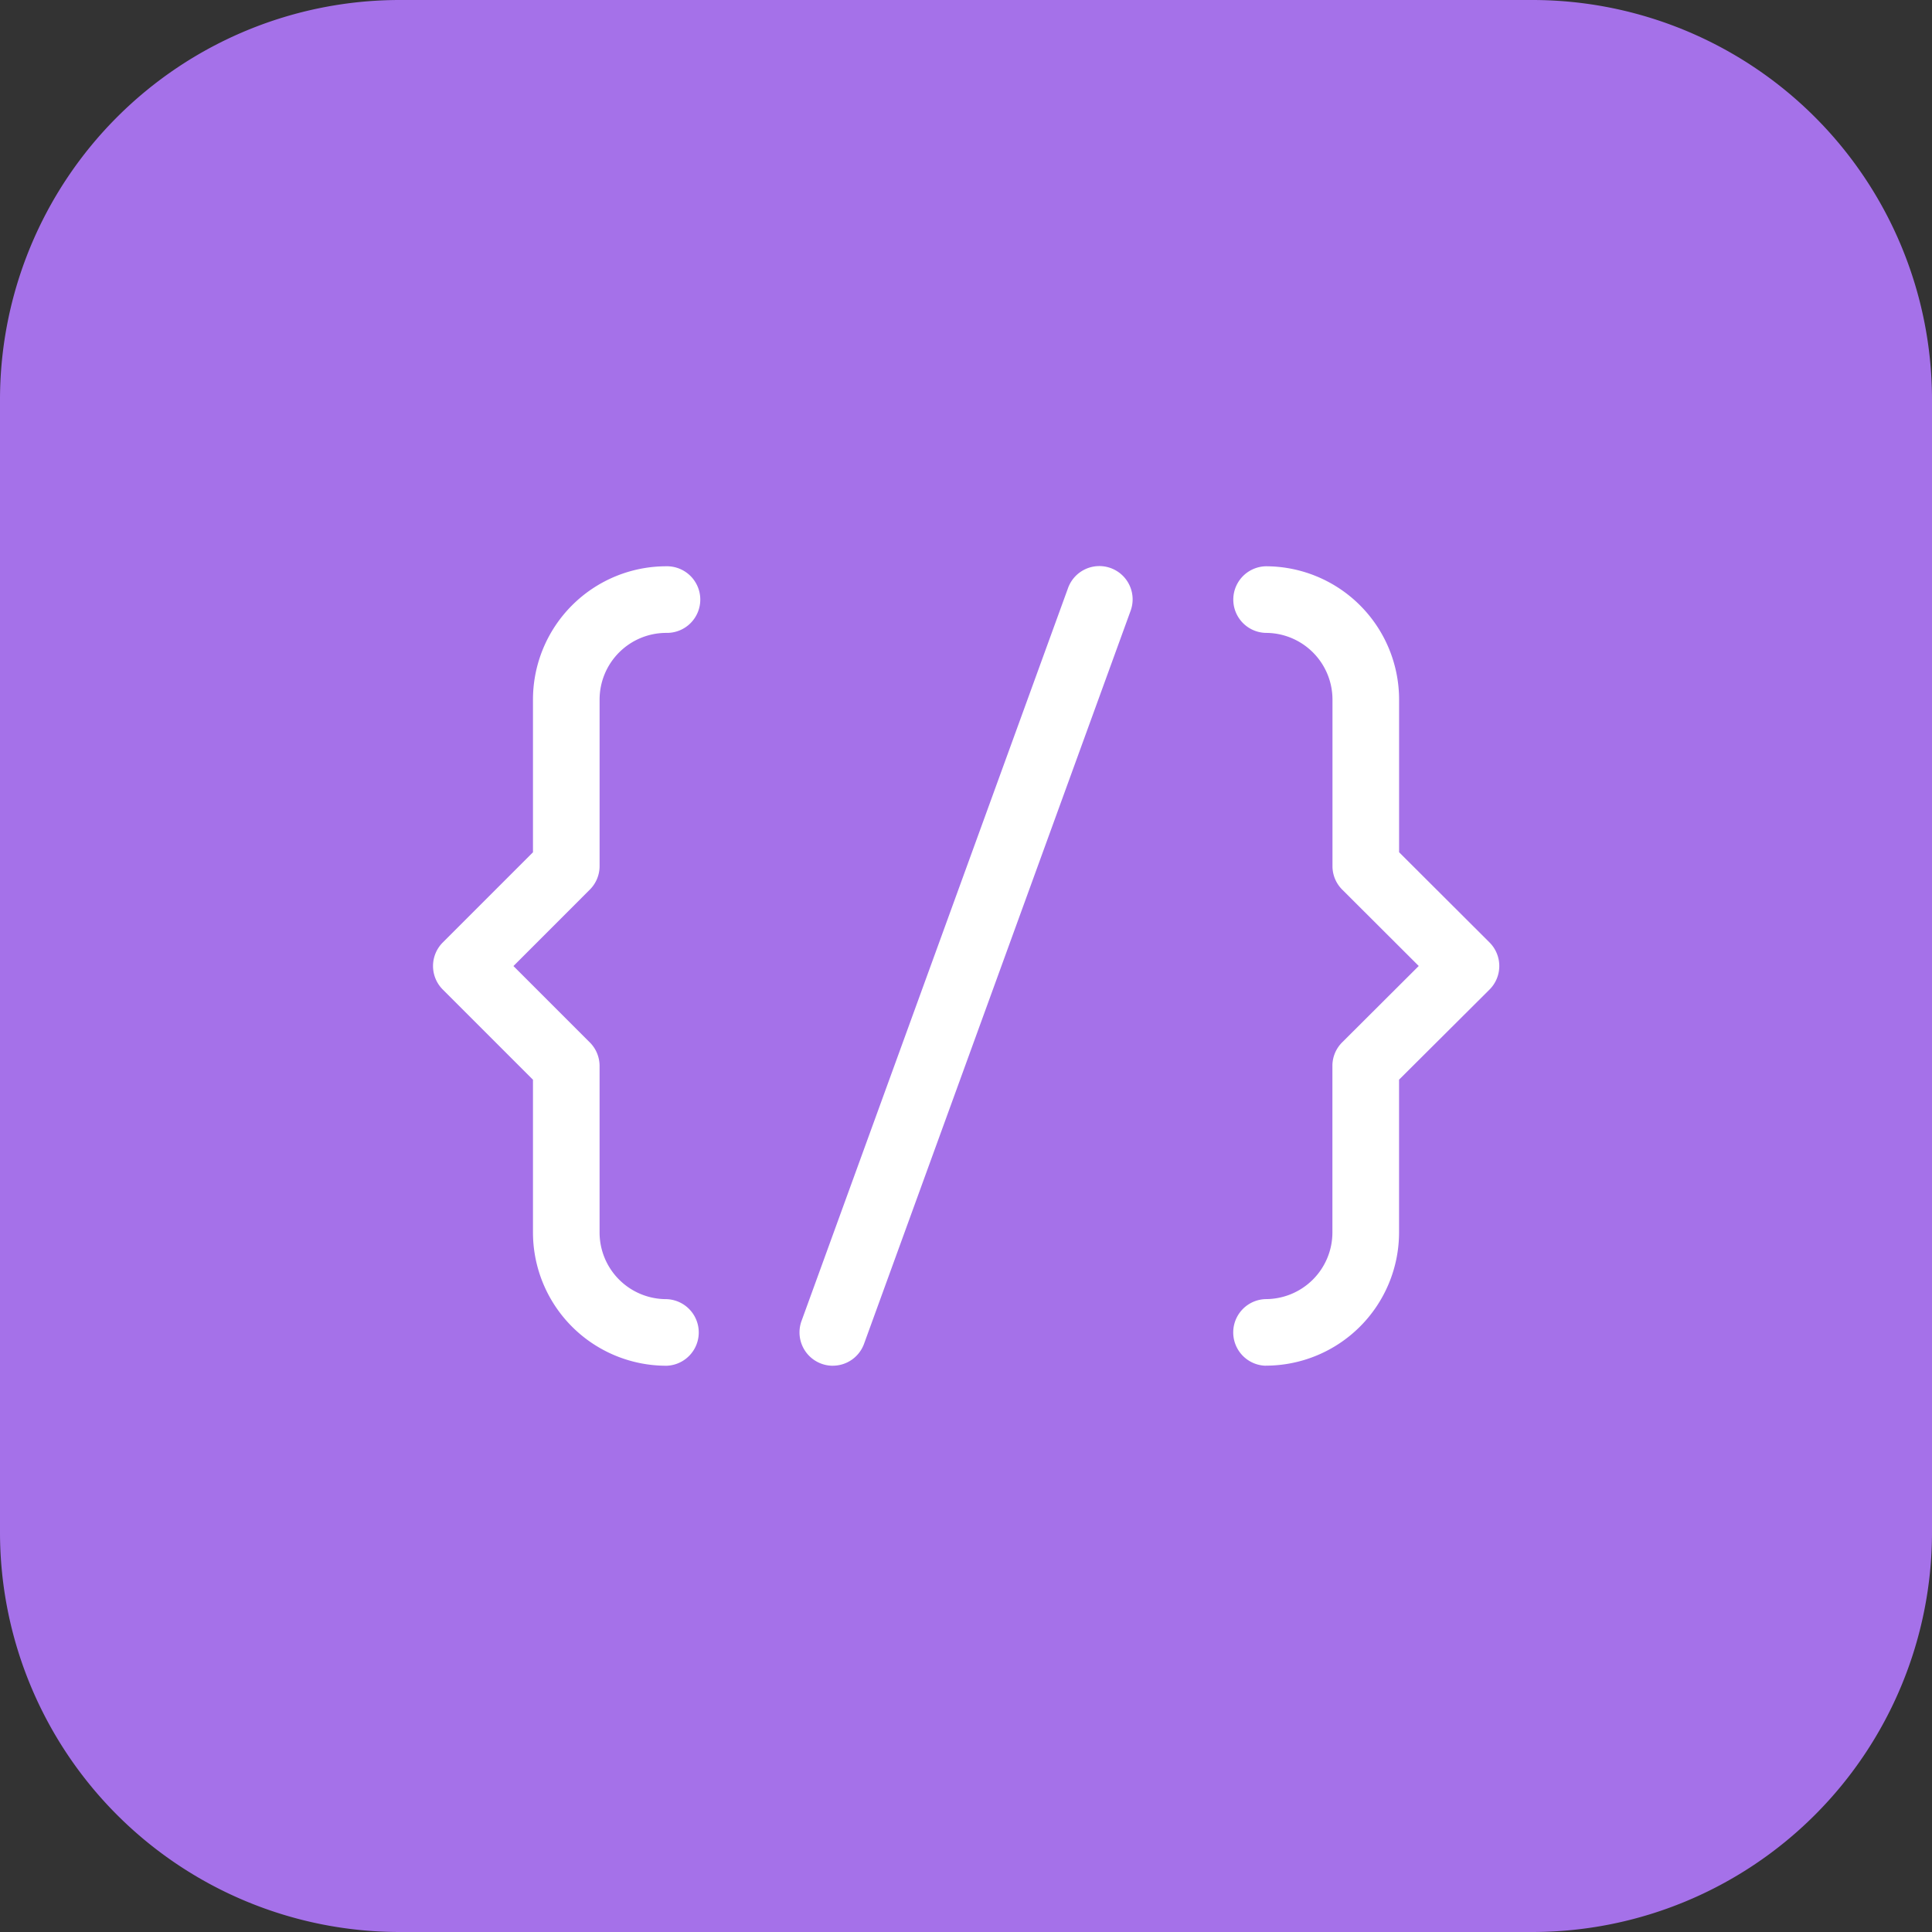 <svg id="coding-programming-language-svgrepo-com" xmlns="http://www.w3.org/2000/svg" width="112.264" height="112.264" viewBox="0 0 112.264 112.264">
  <rect x="0" y="0" width="112.264" height="112.264" fill="#333333" stroke="none"/>
  <path id="Path_5727" data-name="Path 5727" d="M89.037,112.264H23.227A23.228,23.228,0,0,1,0,89.037V23.227A23.228,23.228,0,0,1,23.227,0h65.81a23.228,23.228,0,0,1,23.227,23.227v65.81a23.228,23.228,0,0,1-23.227,23.227" fill="#a571e9"/>
  <g id="Group_57067" data-name="Group 57067" transform="translate(25.162 32.905)">
    <path id="Path_5728" data-name="Path 5728" d="M213.8,196.525a1.938,1.938,0,0,1-1.817-2.6l15.485-42.583a1.934,1.934,0,1,1,3.635,1.322l-15.485,42.583a1.933,1.933,0,0,1-1.817,1.276" transform="translate(-190.571 -150.07)" fill="#fff"/>
    <path id="Path_5729" data-name="Path 5729" d="M128.307,196.525a7.75,7.75,0,0,1-7.742-7.742v-8.877l-5.24-5.24a1.933,1.933,0,0,1,0-2.737l5.24-5.24v-8.877a7.75,7.75,0,0,1,7.742-7.742,1.936,1.936,0,1,1,0,3.871,3.875,3.875,0,0,0-3.871,3.871v9.678a1.931,1.931,0,0,1-.567,1.368L119.43,173.3l4.438,4.438a1.93,1.93,0,0,1,.567,1.368v9.678a3.875,3.875,0,0,0,3.871,3.871,1.936,1.936,0,0,1,0,3.871" transform="translate(-114.757 -150.07)" fill="#fff"/>
    <path id="Path_5730" data-name="Path 5730" d="M328.556,196.522a1.936,1.936,0,0,1,0-3.871,3.875,3.875,0,0,0,3.871-3.871V179.1a1.926,1.926,0,0,1,.569-1.37l4.448-4.436L333,168.859a1.926,1.926,0,0,1-.569-1.37V157.81a3.875,3.875,0,0,0-3.871-3.871,1.936,1.936,0,0,1,0-3.871,7.75,7.75,0,0,1,7.742,7.742v8.875l5.253,5.24a1.935,1.935,0,0,1,0,2.741L336.3,179.9v8.875a7.75,7.75,0,0,1-7.743,7.743" transform="translate(-280.166 -150.068)" fill="#fff"/>
  </g>
</svg>
